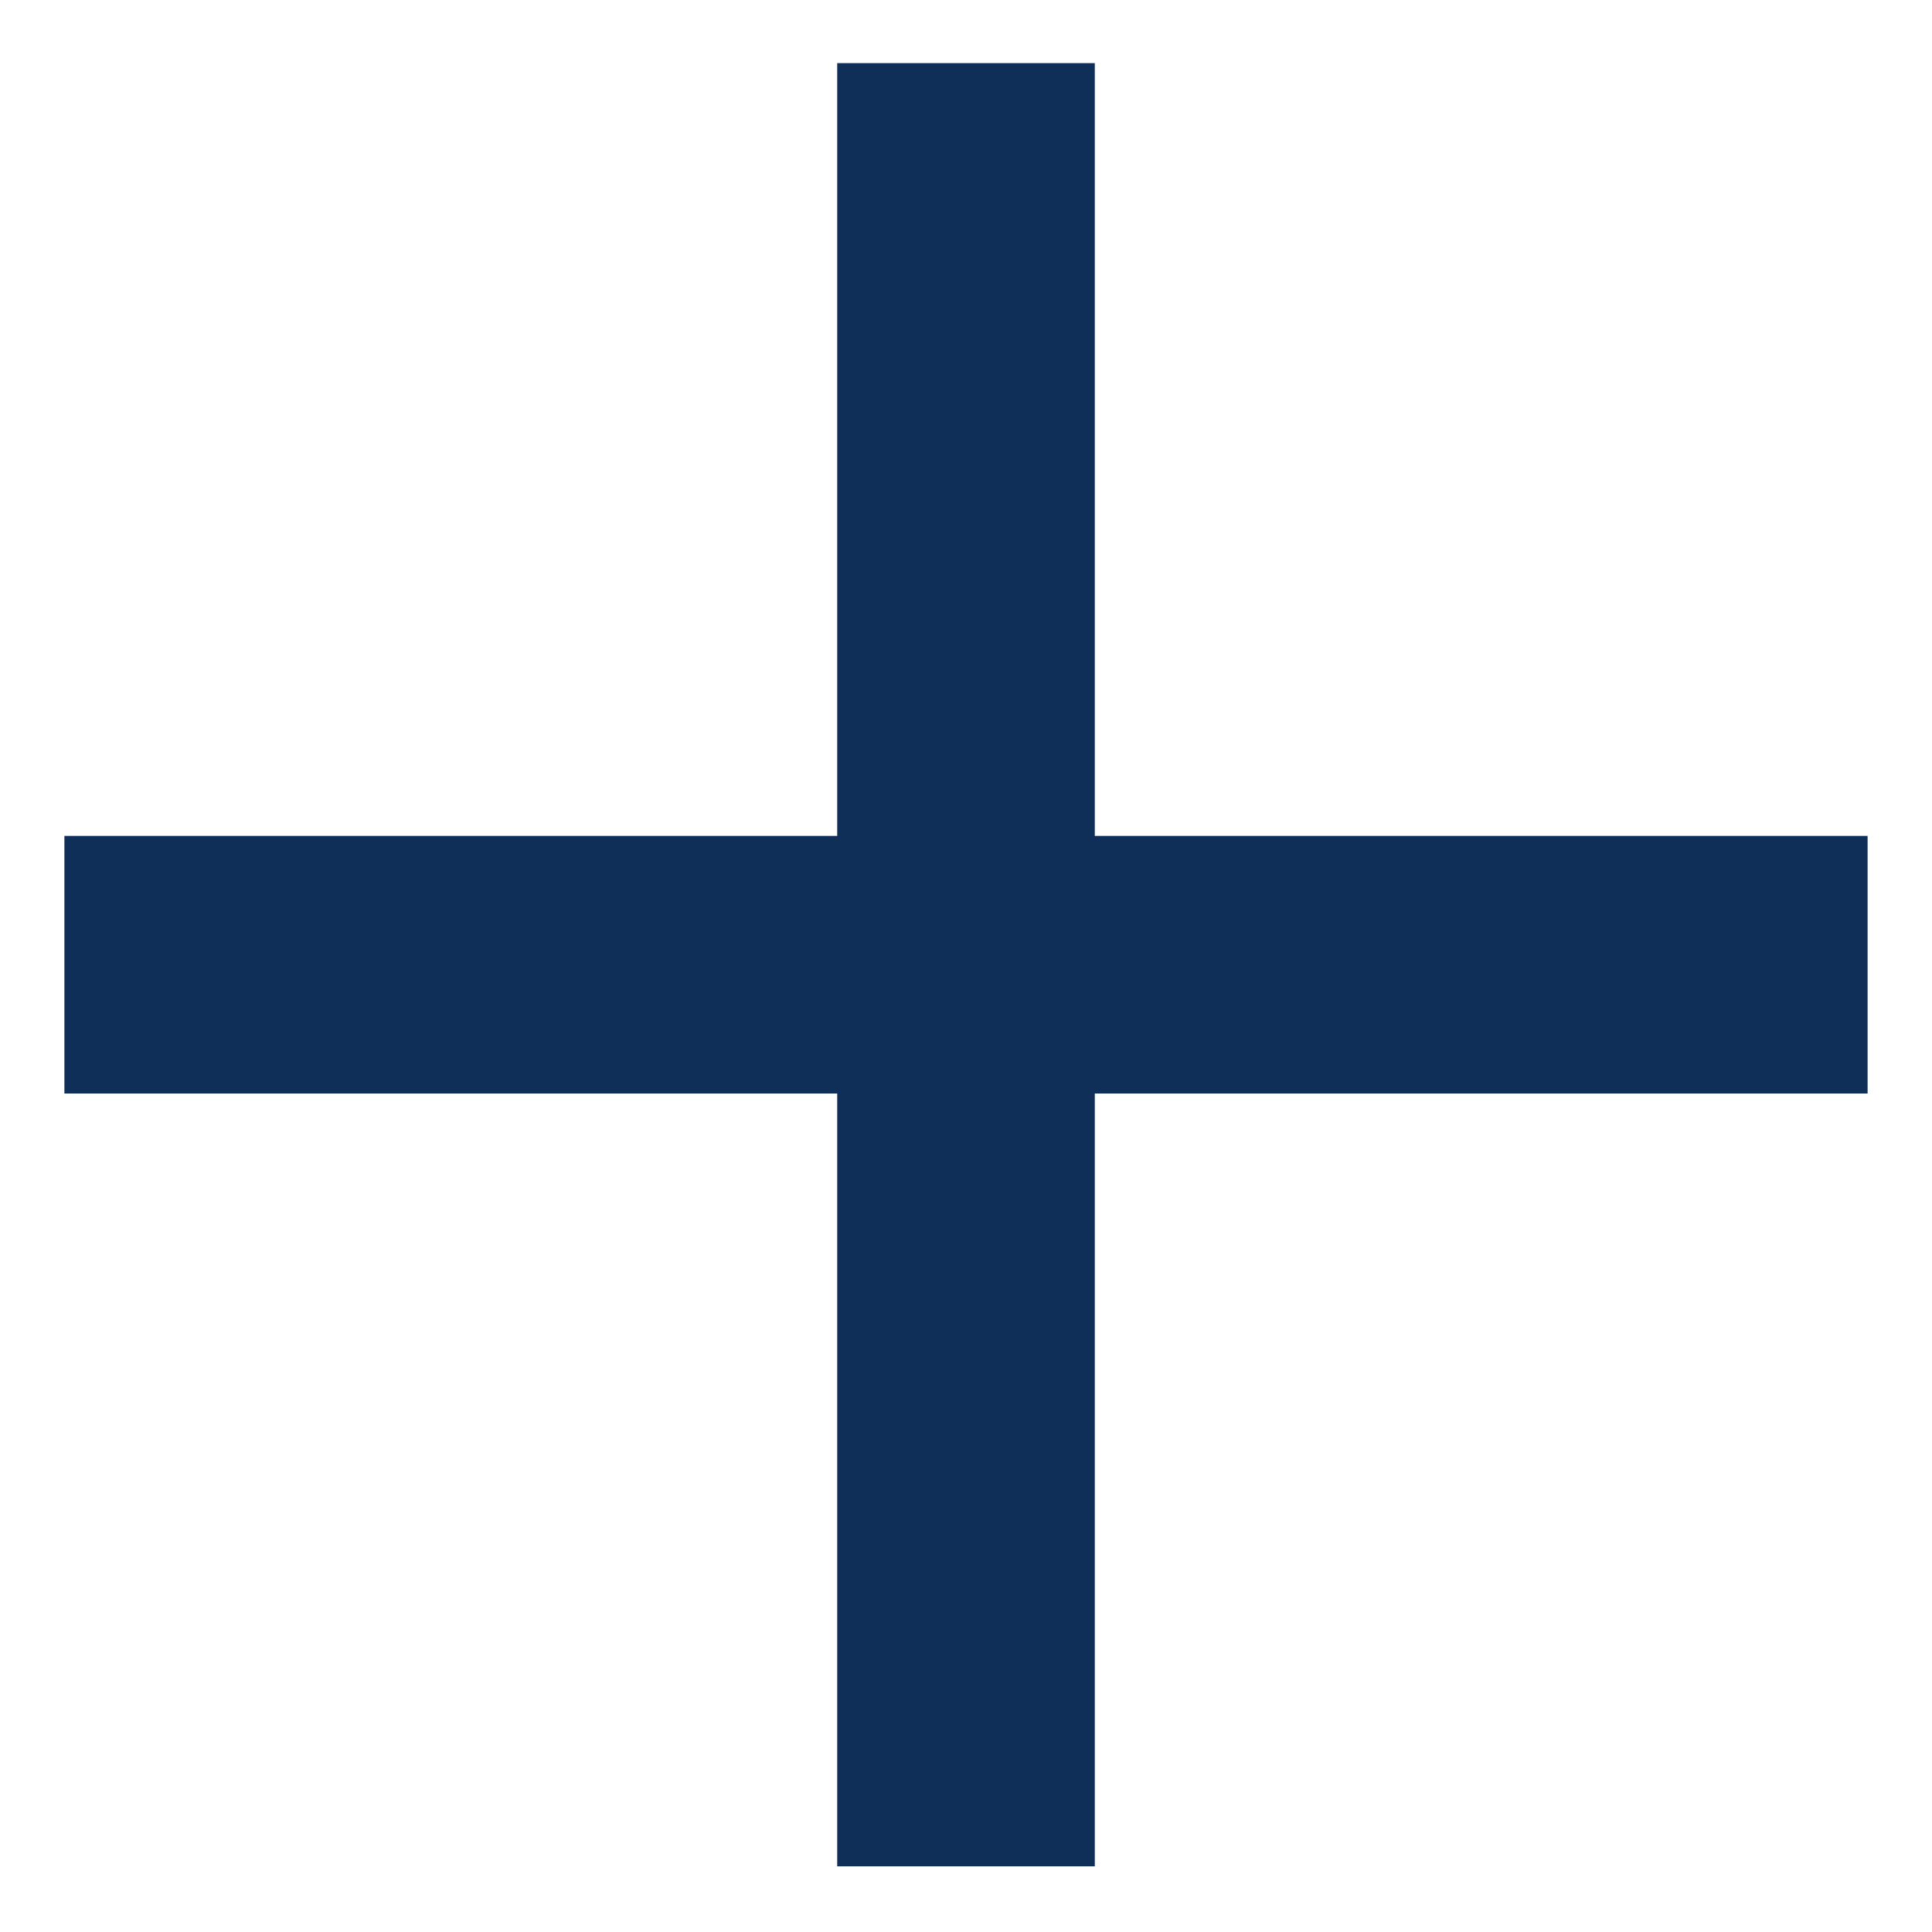 <svg width="15" height="15" viewBox="0 0 15 15" fill="none" xmlns="http://www.w3.org/2000/svg">
    <path d="M14.5 6.49H8.5V0.49H6.5V6.49H0.5V8.49H6.5V14.49H8.5V8.49H14.5V6.49Z" fill="#0F2F59"/>
    </svg>
    